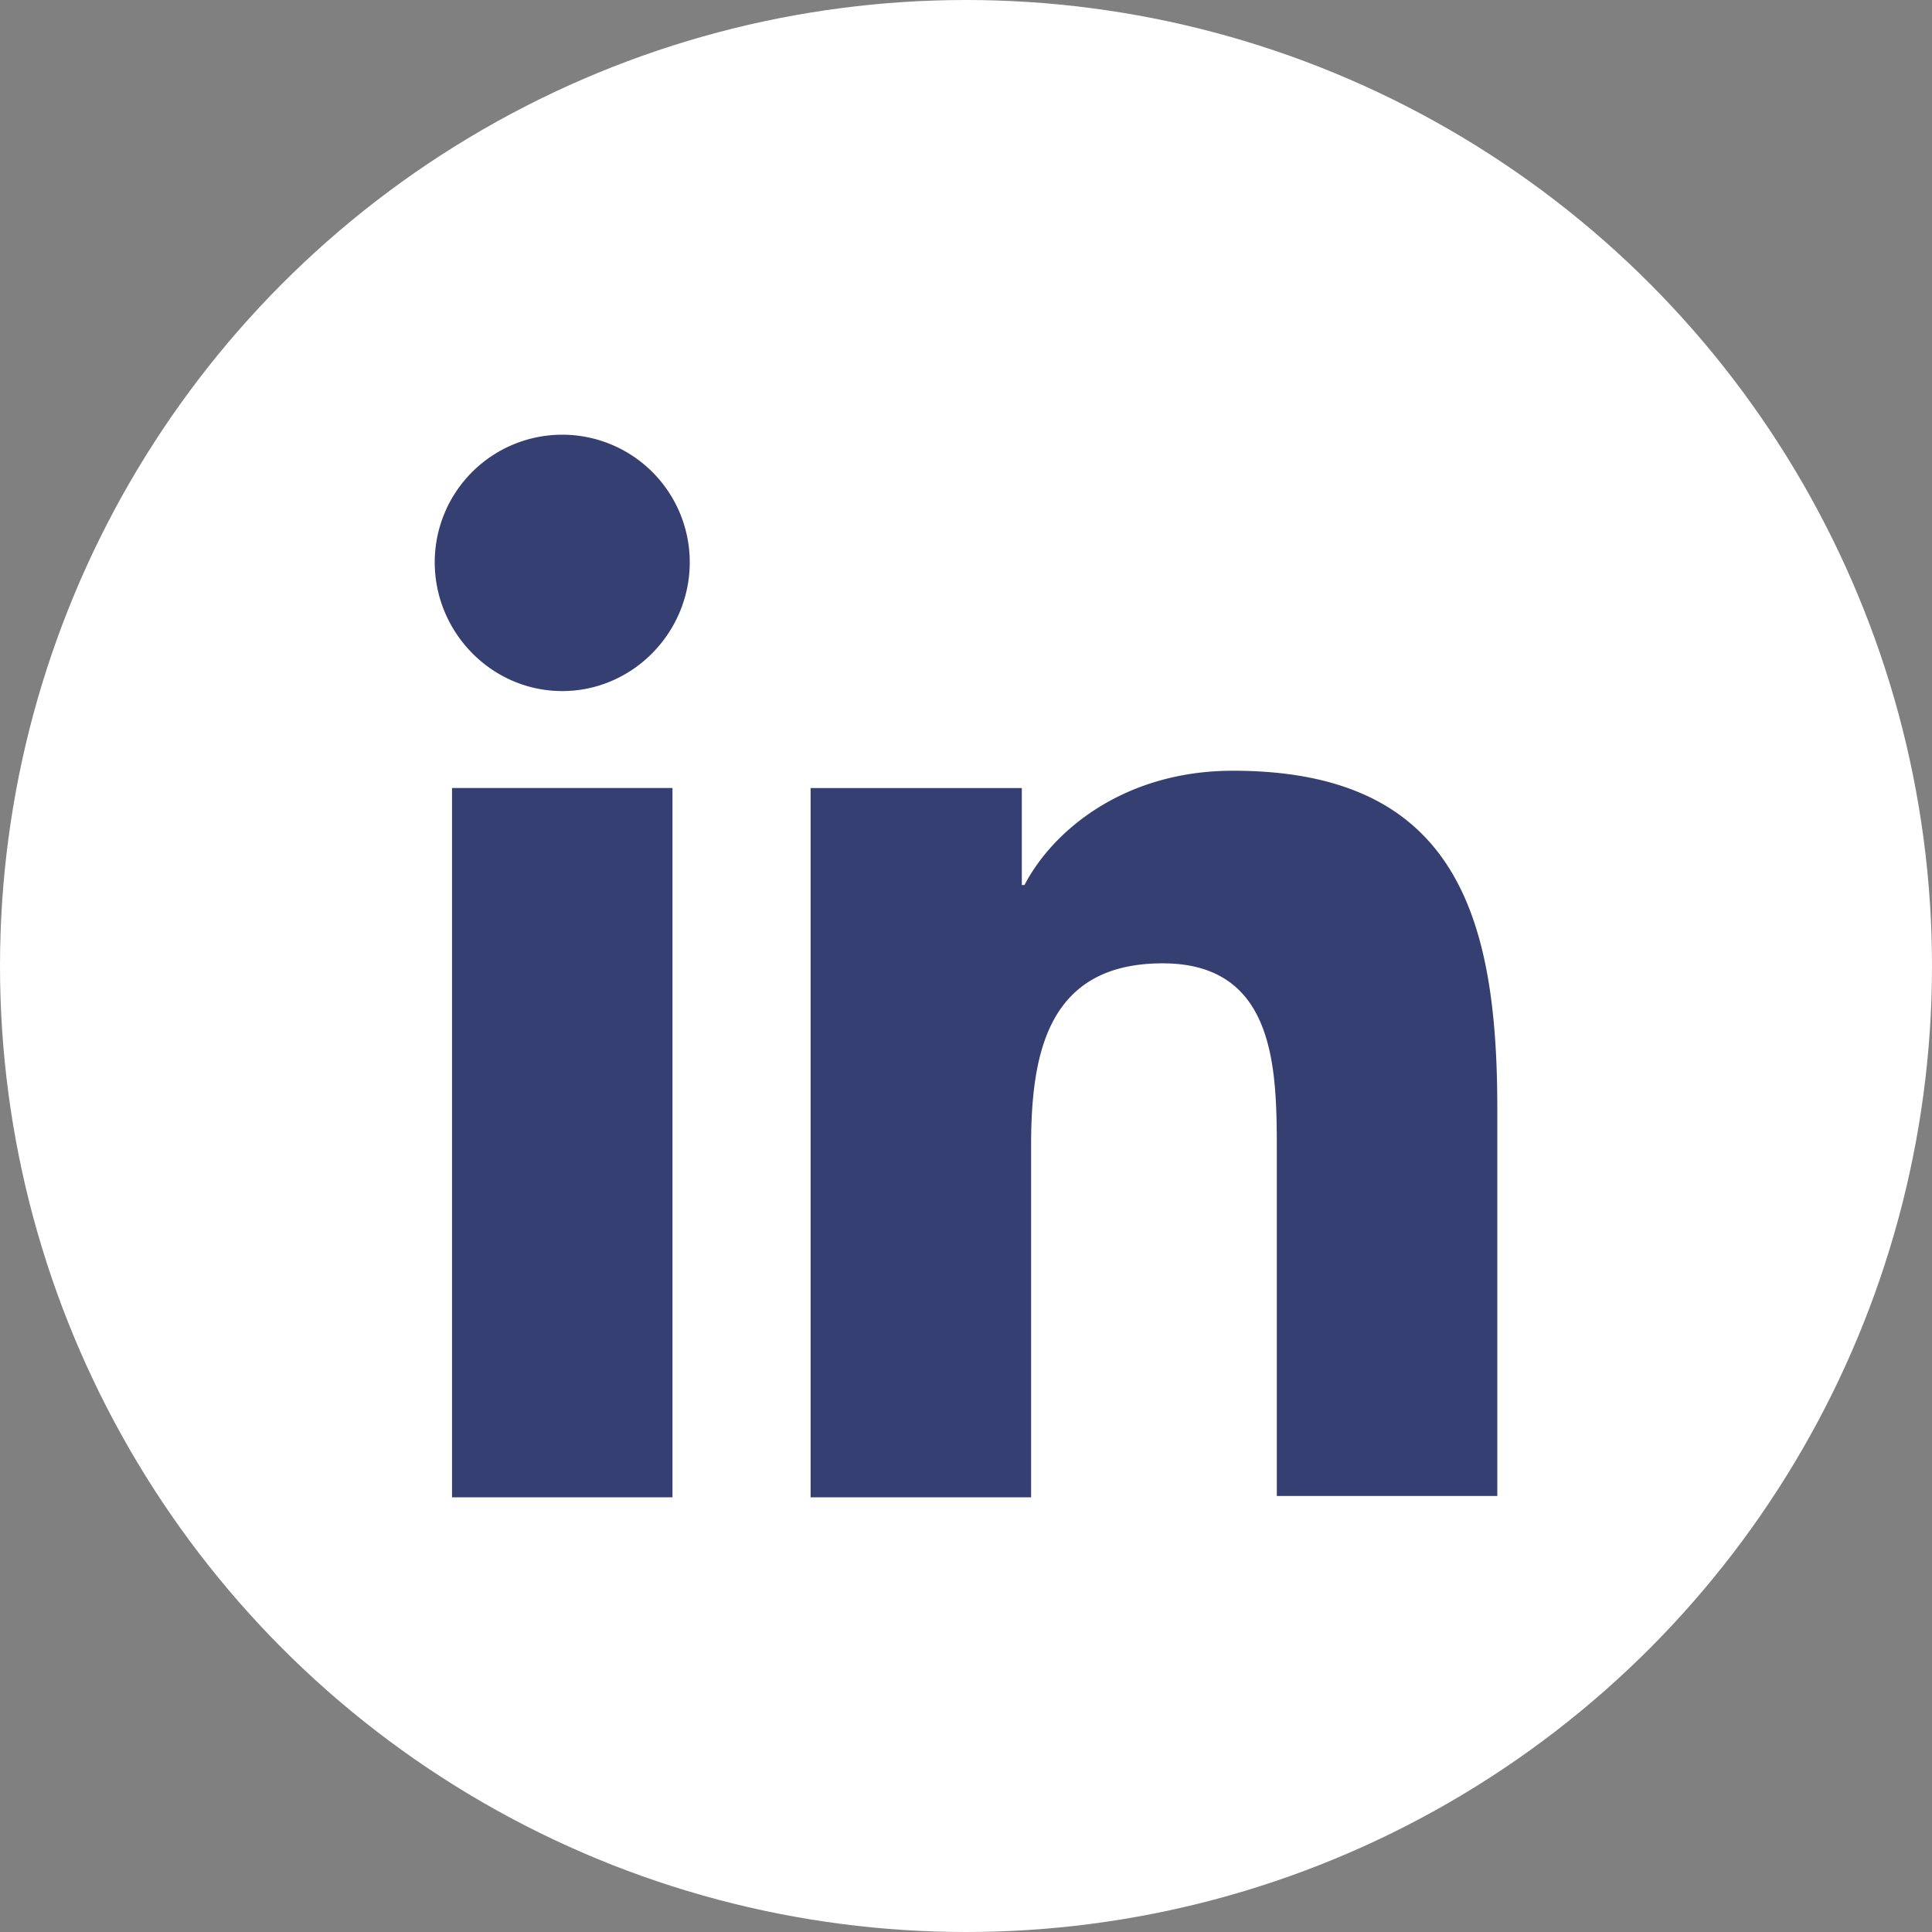 <svg xmlns="http://www.w3.org/2000/svg" width="56" height="56" fill="none" viewBox="0 0 56 56"><rect x="0" y="0" width="56" height="56" fill="#808080" stroke="none"/><circle cx="28" cy="28" r="28" fill="#fff"/><path fill="#363F72" d="M43.4 43.4V32.12c0-5.544-1.193-9.78-7.66-9.78-3.12 0-5.198 1.695-6.045 3.312h-.077v-2.81h-6.122V43.4h6.391V33.198c0-2.695.5-5.275 3.812-5.275 3.272 0 3.31 3.042 3.31 5.429v10.01h6.392zM13.102 22.841h6.39v20.56h-6.39zM16.297 12.6a3.697 3.697 0 0 0-3.696 3.696c0 2.04 1.655 3.735 3.696 3.735 2.04 0 3.696-1.694 3.696-3.735a3.697 3.697 0 0 0-3.696-3.696"/></svg>